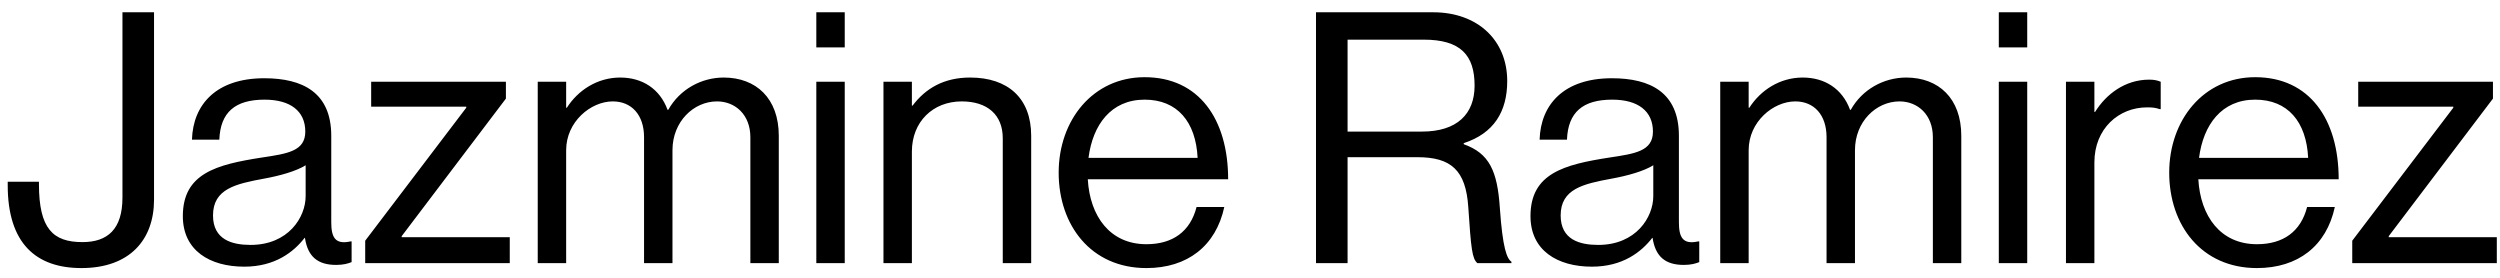 <svg xmlns="http://www.w3.org/2000/svg" width="171" height="19" viewBox="0 0 171 19" fill="none"><path d="M5.568 18.336C2.472 18.336 0.528 16.656 0.528 12.672V12.432H2.664V12.6C2.664 15.648 3.624 16.56 5.64 16.56C7.368 16.56 8.376 15.672 8.376 13.512V0.84H10.536V13.656C10.536 16.392 8.88 18.336 5.568 18.336ZM22.994 18.12C21.722 18.12 21.05 17.544 20.858 16.272H20.834C20.09 17.232 18.818 18.24 16.706 18.24C14.354 18.24 12.506 17.136 12.506 14.784C12.506 11.856 14.81 11.256 17.906 10.776C19.658 10.512 20.882 10.344 20.882 9C20.882 7.608 19.874 6.816 18.098 6.816C16.082 6.816 15.074 7.68 15.002 9.552H13.13C13.202 7.152 14.786 5.352 18.074 5.352C20.714 5.352 22.658 6.336 22.658 9.288V15.192C22.658 16.2 22.898 16.752 23.978 16.512H24.05V17.928C23.81 18.024 23.498 18.12 22.994 18.12ZM17.138 16.752C19.73 16.752 20.906 14.856 20.906 13.416V11.304C20.258 11.712 19.13 12.024 18.074 12.216C16.13 12.576 14.57 12.912 14.57 14.736C14.57 16.392 15.866 16.752 17.138 16.752ZM24.98 18V16.464L31.892 7.368V7.296H25.388V5.592H34.604V6.744L27.476 16.152V16.224H34.868V18H24.98ZM36.781 18V5.592H38.725V7.368H38.773C39.541 6.168 40.861 5.304 42.421 5.304C43.933 5.304 45.133 6.072 45.661 7.512H45.709C46.501 6.096 47.989 5.304 49.501 5.304C51.709 5.304 53.269 6.72 53.269 9.288V18H51.325V9.384C51.325 7.848 50.293 6.936 49.045 6.936C47.437 6.936 45.997 8.328 45.997 10.272V18H44.053V9.384C44.053 7.848 43.189 6.936 41.917 6.936C40.405 6.936 38.725 8.328 38.725 10.272V18H36.781ZM55.836 18V5.592H57.78V18H55.836ZM55.836 3.24V0.84H57.78V3.24H55.836ZM62.373 5.592V7.224H62.421C63.309 6.048 64.557 5.304 66.357 5.304C68.949 5.304 70.533 6.72 70.533 9.288V18H68.589V9.456C68.589 7.848 67.533 6.936 65.781 6.936C63.813 6.936 62.373 8.328 62.373 10.368V18H60.429V5.592H62.373ZM78.413 18.336C74.621 18.336 72.413 15.408 72.413 11.808C72.413 8.208 74.765 5.28 78.293 5.28C82.013 5.28 84.005 8.16 84.005 12.264H74.405C74.549 14.784 75.917 16.704 78.413 16.704C80.213 16.704 81.413 15.84 81.845 14.16H83.741C83.165 16.824 81.221 18.336 78.413 18.336ZM78.293 6.816C75.989 6.816 74.741 8.544 74.453 10.8H81.917C81.797 8.328 80.525 6.816 78.293 6.816ZM90.014 18V0.84H98.03C101.054 0.84 103.094 2.736 103.094 5.544C103.094 7.632 102.182 9.12 100.118 9.792V9.864C101.87 10.488 102.422 11.688 102.59 14.232C102.782 16.992 103.07 17.688 103.382 17.904V18H101.054C100.694 17.688 100.622 17.04 100.43 14.16C100.262 11.64 99.254 10.752 96.95 10.752H92.174V18H90.014ZM92.174 2.712V9H97.262C99.662 9 100.862 7.8 100.862 5.856C100.862 3.768 99.902 2.712 97.382 2.712H92.174ZM115.173 18.12C113.901 18.12 113.229 17.544 113.037 16.272H113.013C112.269 17.232 110.997 18.24 108.885 18.24C106.533 18.24 104.685 17.136 104.685 14.784C104.685 11.856 106.989 11.256 110.085 10.776C111.837 10.512 113.061 10.344 113.061 9C113.061 7.608 112.053 6.816 110.277 6.816C108.261 6.816 107.253 7.68 107.181 9.552H105.309C105.381 7.152 106.965 5.352 110.253 5.352C112.893 5.352 114.837 6.336 114.837 9.288V15.192C114.837 16.2 115.077 16.752 116.157 16.512H116.229V17.928C115.989 18.024 115.677 18.12 115.173 18.12ZM109.317 16.752C111.909 16.752 113.085 14.856 113.085 13.416V11.304C112.437 11.712 111.309 12.024 110.253 12.216C108.309 12.576 106.749 12.912 106.749 14.736C106.749 16.392 108.045 16.752 109.317 16.752ZM117.664 18V5.592H119.608V7.368H119.656C120.424 6.168 121.744 5.304 123.304 5.304C124.816 5.304 126.016 6.072 126.544 7.512H126.592C127.384 6.096 128.872 5.304 130.384 5.304C132.592 5.304 134.152 6.72 134.152 9.288V18H132.208V9.384C132.208 7.848 131.176 6.936 129.928 6.936C128.32 6.936 126.88 8.328 126.88 10.272V18H124.936V9.384C124.936 7.848 124.072 6.936 122.8 6.936C121.288 6.936 119.608 8.328 119.608 10.272V18H117.664ZM136.718 18V5.592H138.662V18H136.718ZM136.718 3.24V0.84H138.662V3.24H136.718ZM143.256 5.592V7.656H143.304C144.048 6.456 145.344 5.448 147 5.448C147.36 5.448 147.552 5.496 147.792 5.592V7.464H147.72C147.432 7.368 147.24 7.344 146.856 7.344C144.936 7.344 143.256 8.784 143.256 11.112V18H141.312V5.592H143.256ZM154.374 18.336C150.582 18.336 148.374 15.408 148.374 11.808C148.374 8.208 150.726 5.28 154.254 5.28C157.974 5.28 159.966 8.16 159.966 12.264H150.366C150.51 14.784 151.878 16.704 154.374 16.704C156.174 16.704 157.374 15.84 157.806 14.16H159.702C159.126 16.824 157.182 18.336 154.374 18.336ZM154.254 6.816C151.95 6.816 150.702 8.544 150.414 10.8H157.878C157.758 8.328 156.486 6.816 154.254 6.816ZM160.894 18V16.464L167.806 7.368V7.296H161.302V5.592H170.518V6.744L163.39 16.152V16.224H170.782V18H160.894Z" fill="black"></path></svg>